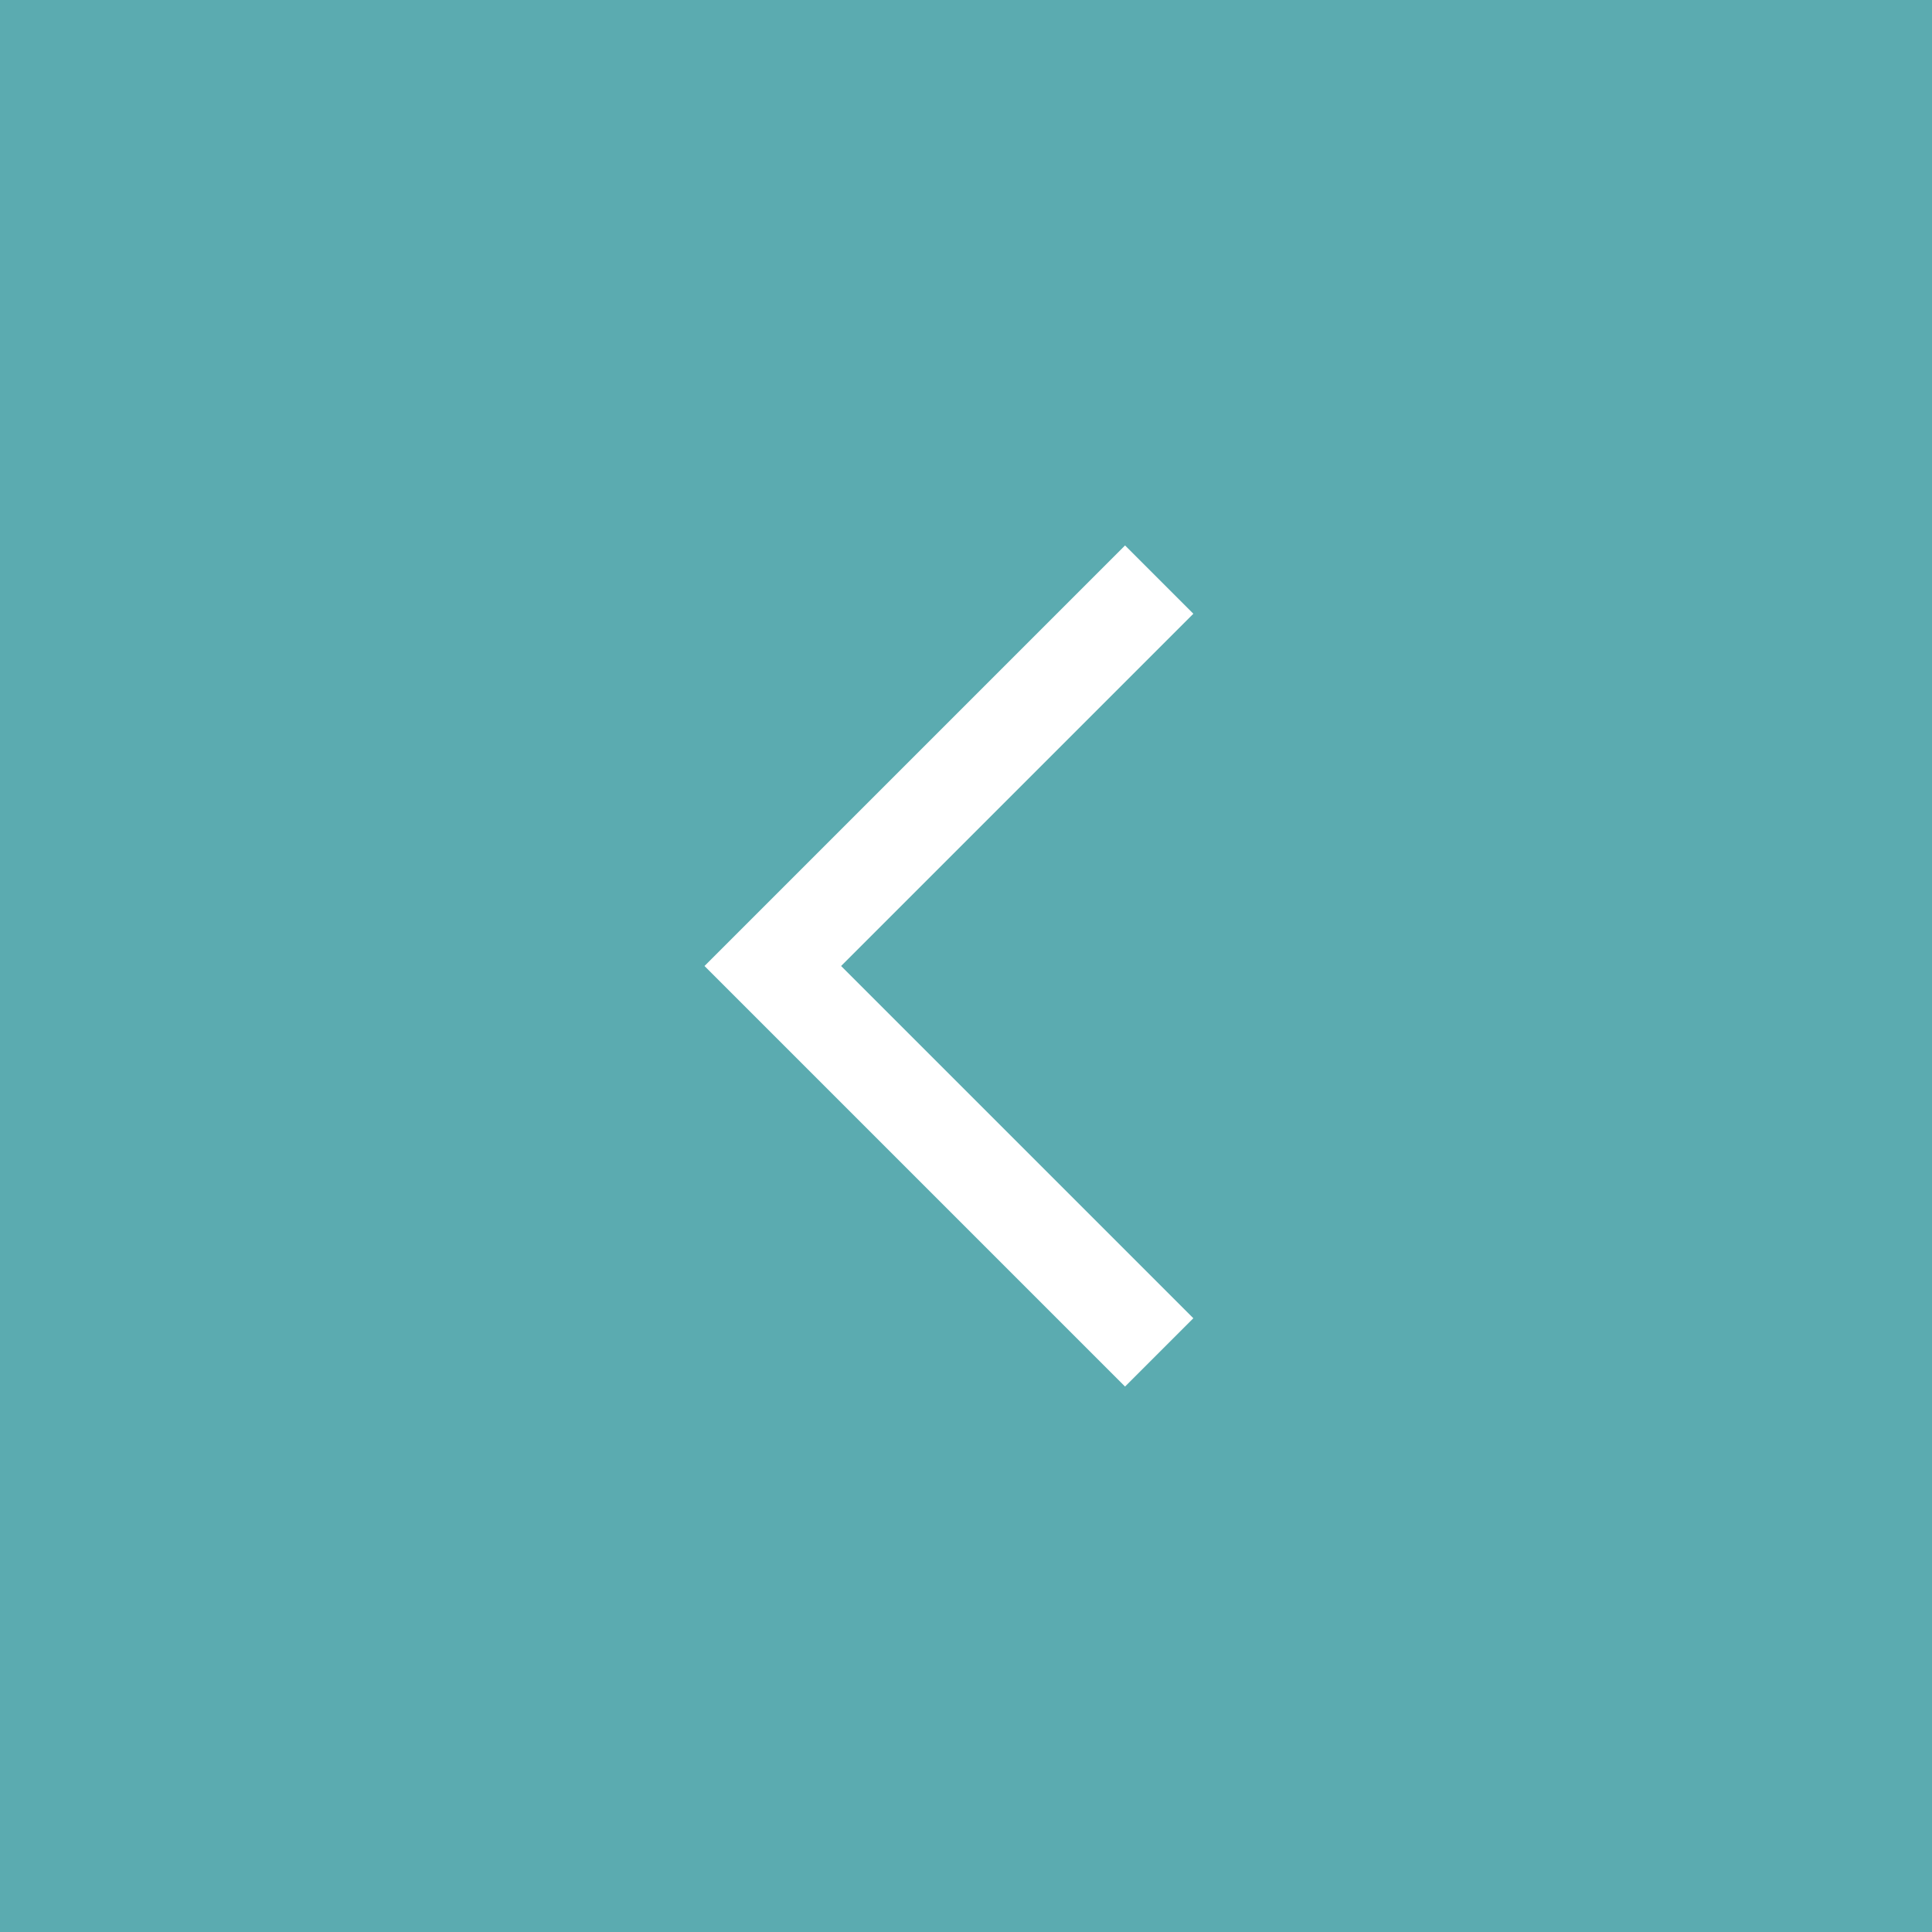 <?xml version="1.0" encoding="UTF-8"?> <svg xmlns="http://www.w3.org/2000/svg" width="40" height="40" viewBox="0 0 40 40" fill="none"><rect width="40" height="40" fill="#5BABB0"></rect><path d="M24 12L16 20L24 28" stroke="white" stroke-width="2"></path></svg> 
